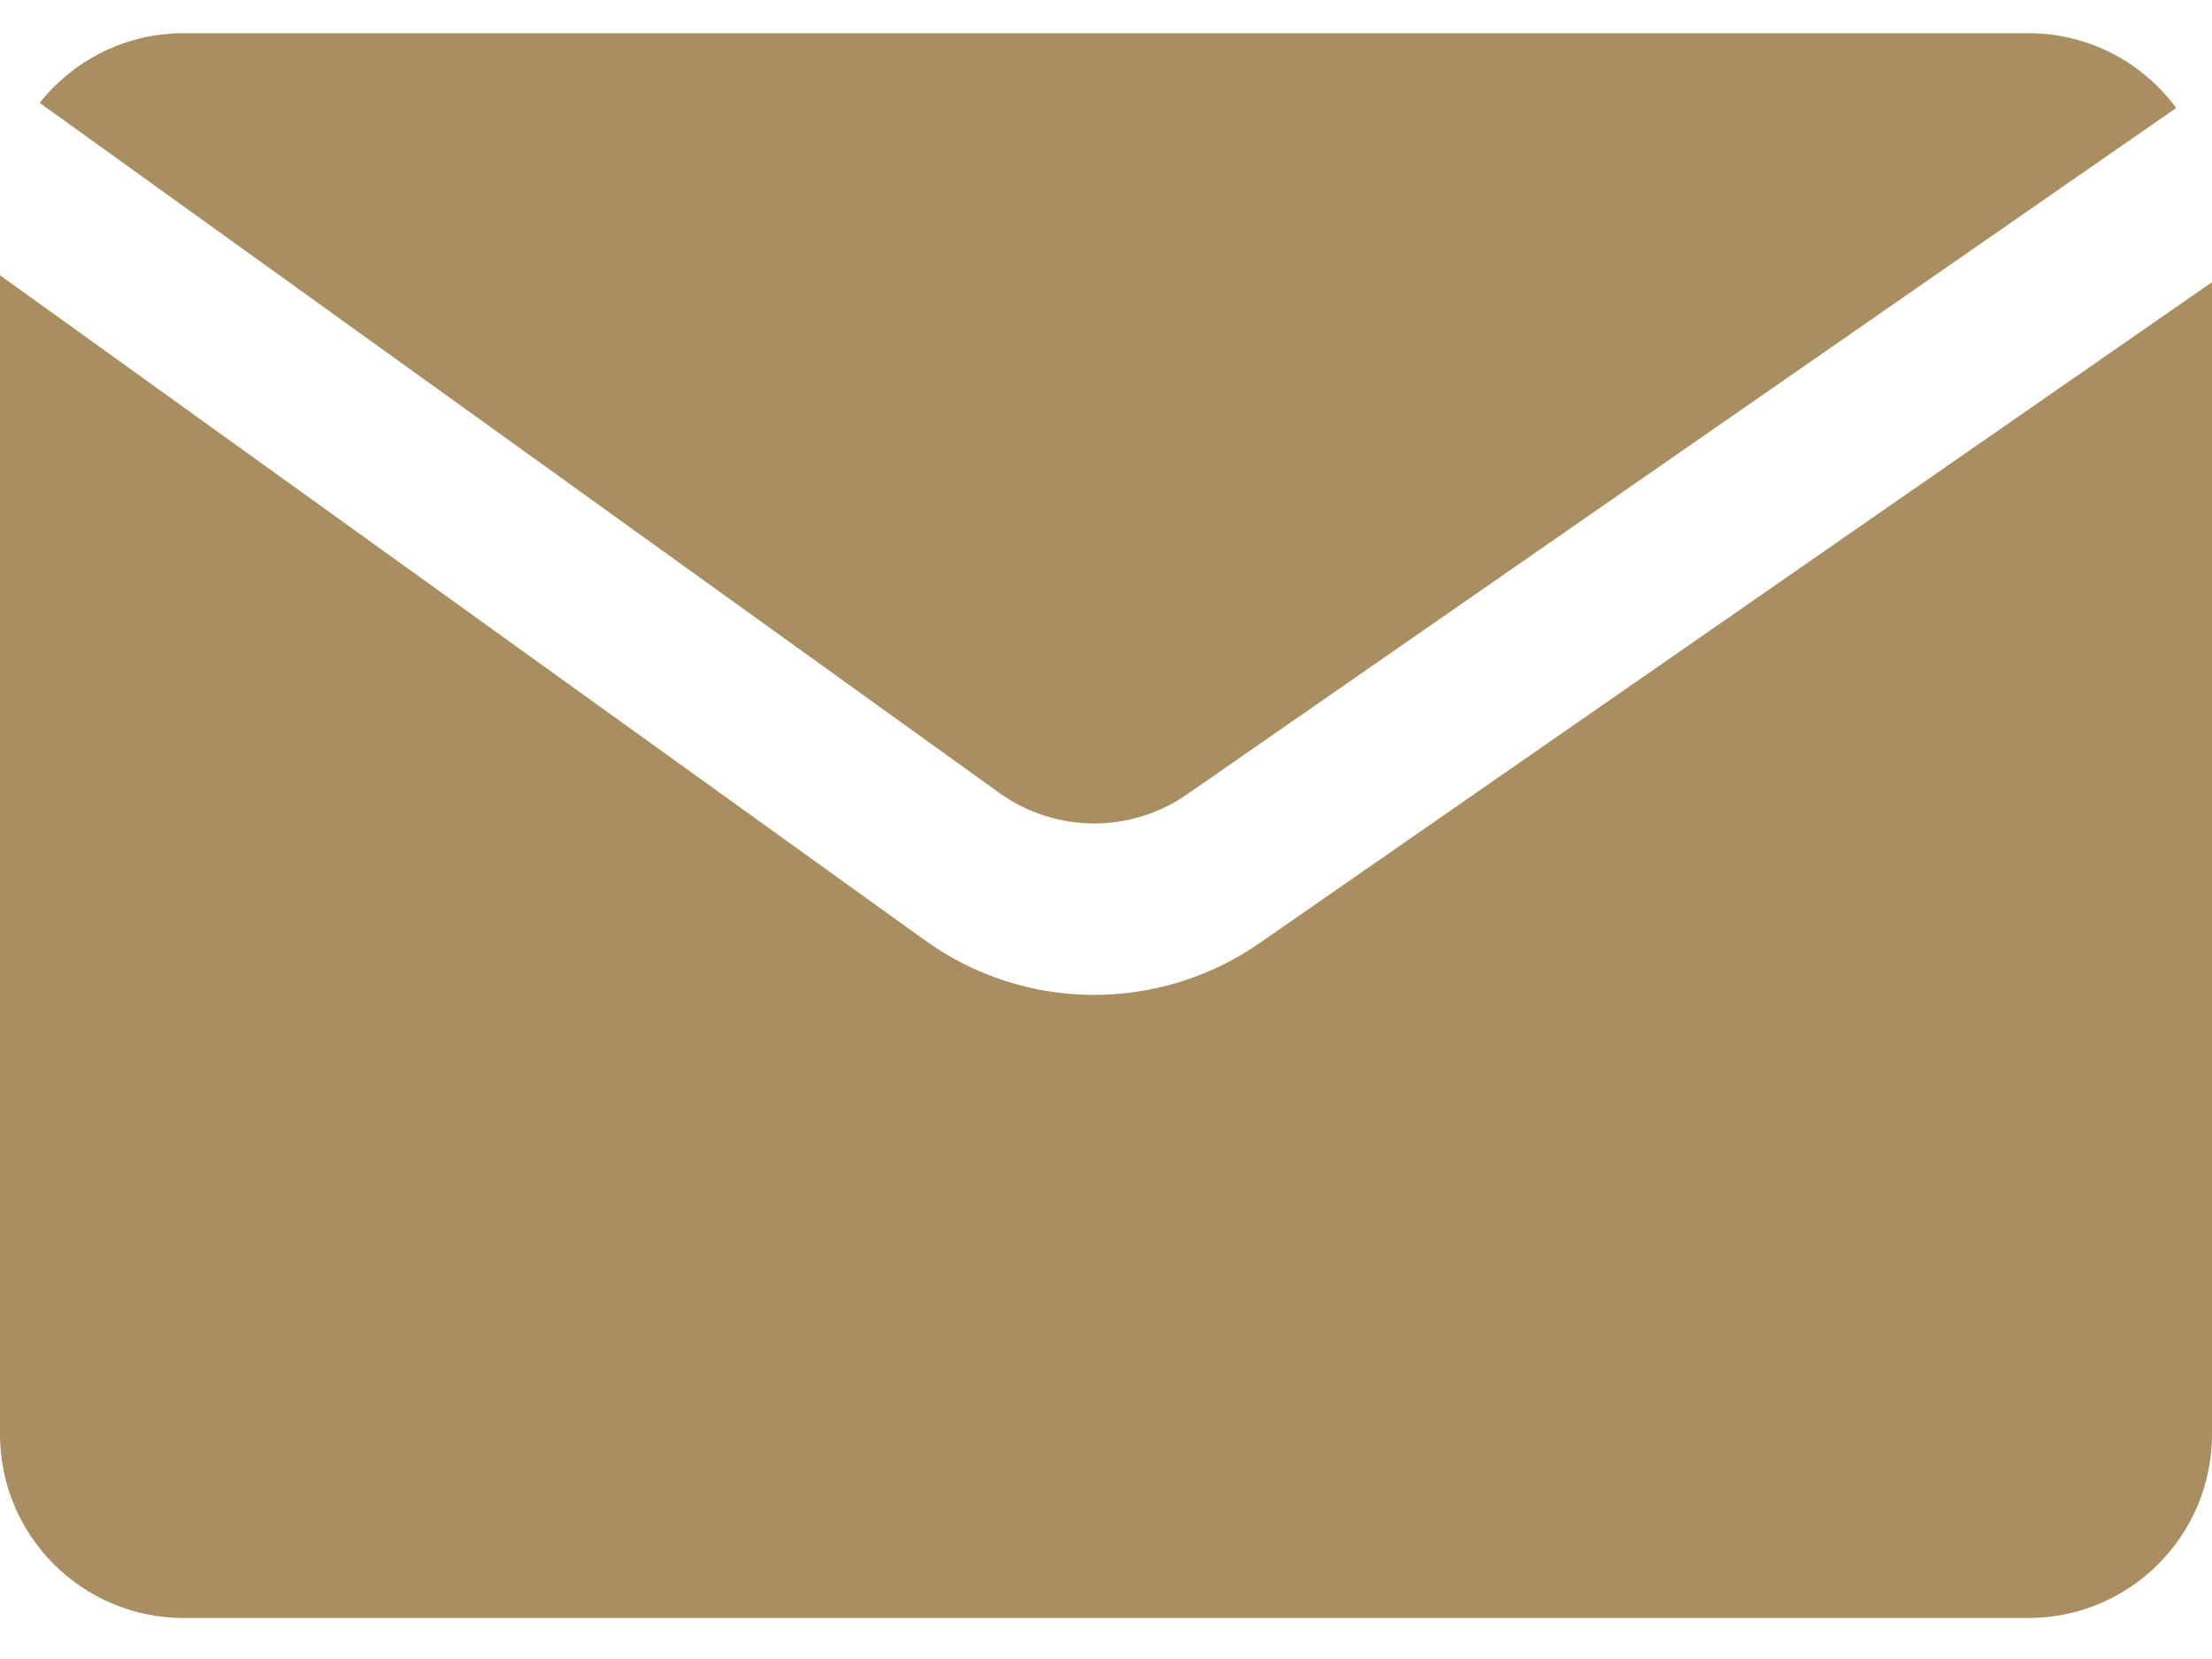 <?xml version="1.0" encoding="UTF-8"?> <svg xmlns="http://www.w3.org/2000/svg" width="32" height="24" viewBox="0 0 32 24" fill="none"><path d="M13.382 13.604C14.823 14.641 16.761 14.656 18.219 13.645L32 4.082V20.749C32 22.217 30.81 23.407 29.342 23.407H2.658C1.19 23.407 0 22.217 0 20.749V3.982L13.382 13.604Z" fill="#A88E60"></path><path d="M29.342 0.48C30.22 0.48 30.998 0.905 31.482 1.562L17.17 11.493C16.352 12.061 15.264 12.051 14.456 11.47L0.574 1.488C1.061 0.874 1.814 0.48 2.658 0.48H29.342Z" fill="#A88E60"></path></svg> 